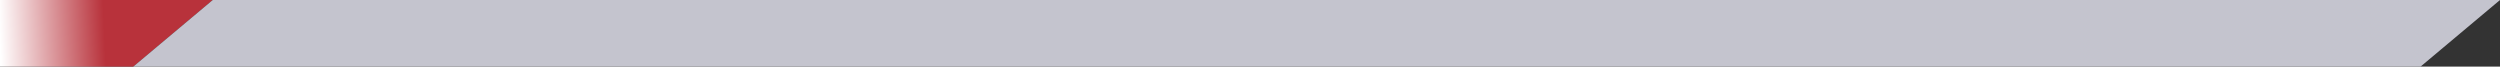 <svg xmlns="http://www.w3.org/2000/svg" xmlns:xlink="http://www.w3.org/1999/xlink" width="825.444" height="22.001" viewBox="0 0 825.444 22.001">
  <rect x="0" y="0" width="825.444" height="22.001" fill="#333333" stroke="none"/>
  <defs>
    <linearGradient id="linear-gradient" y1="0.577" x2="0.492" y2="0.57" gradientUnits="objectBoundingBox">
      <stop offset="0" stop-color="#fff"/>
      <stop offset="1" stop-color="#b8323b"/>
    </linearGradient>
  </defs>
  <g id="_4prcnt_bar_graphic" data-name="4prcnt_bar_graphic" transform="translate(-326.895 -1270.156)">
    <g id="Group_17448" data-name="Group 17448">
      <path id="Subtraction_5" data-name="Subtraction 5" d="M-3020,10308h-44v-22h70.239l-26.24,22h0Z" transform="translate(3390.895 -9015.844)" fill="url(#linear-gradient)"/>
      <path id="Path_25827" data-name="Path 25827" d="M17.243,0h755.2L746.2,22H-9Z" transform="translate(379.895 1270.157)" fill="#c4c4ce"/>
    </g>
  </g>
</svg>
